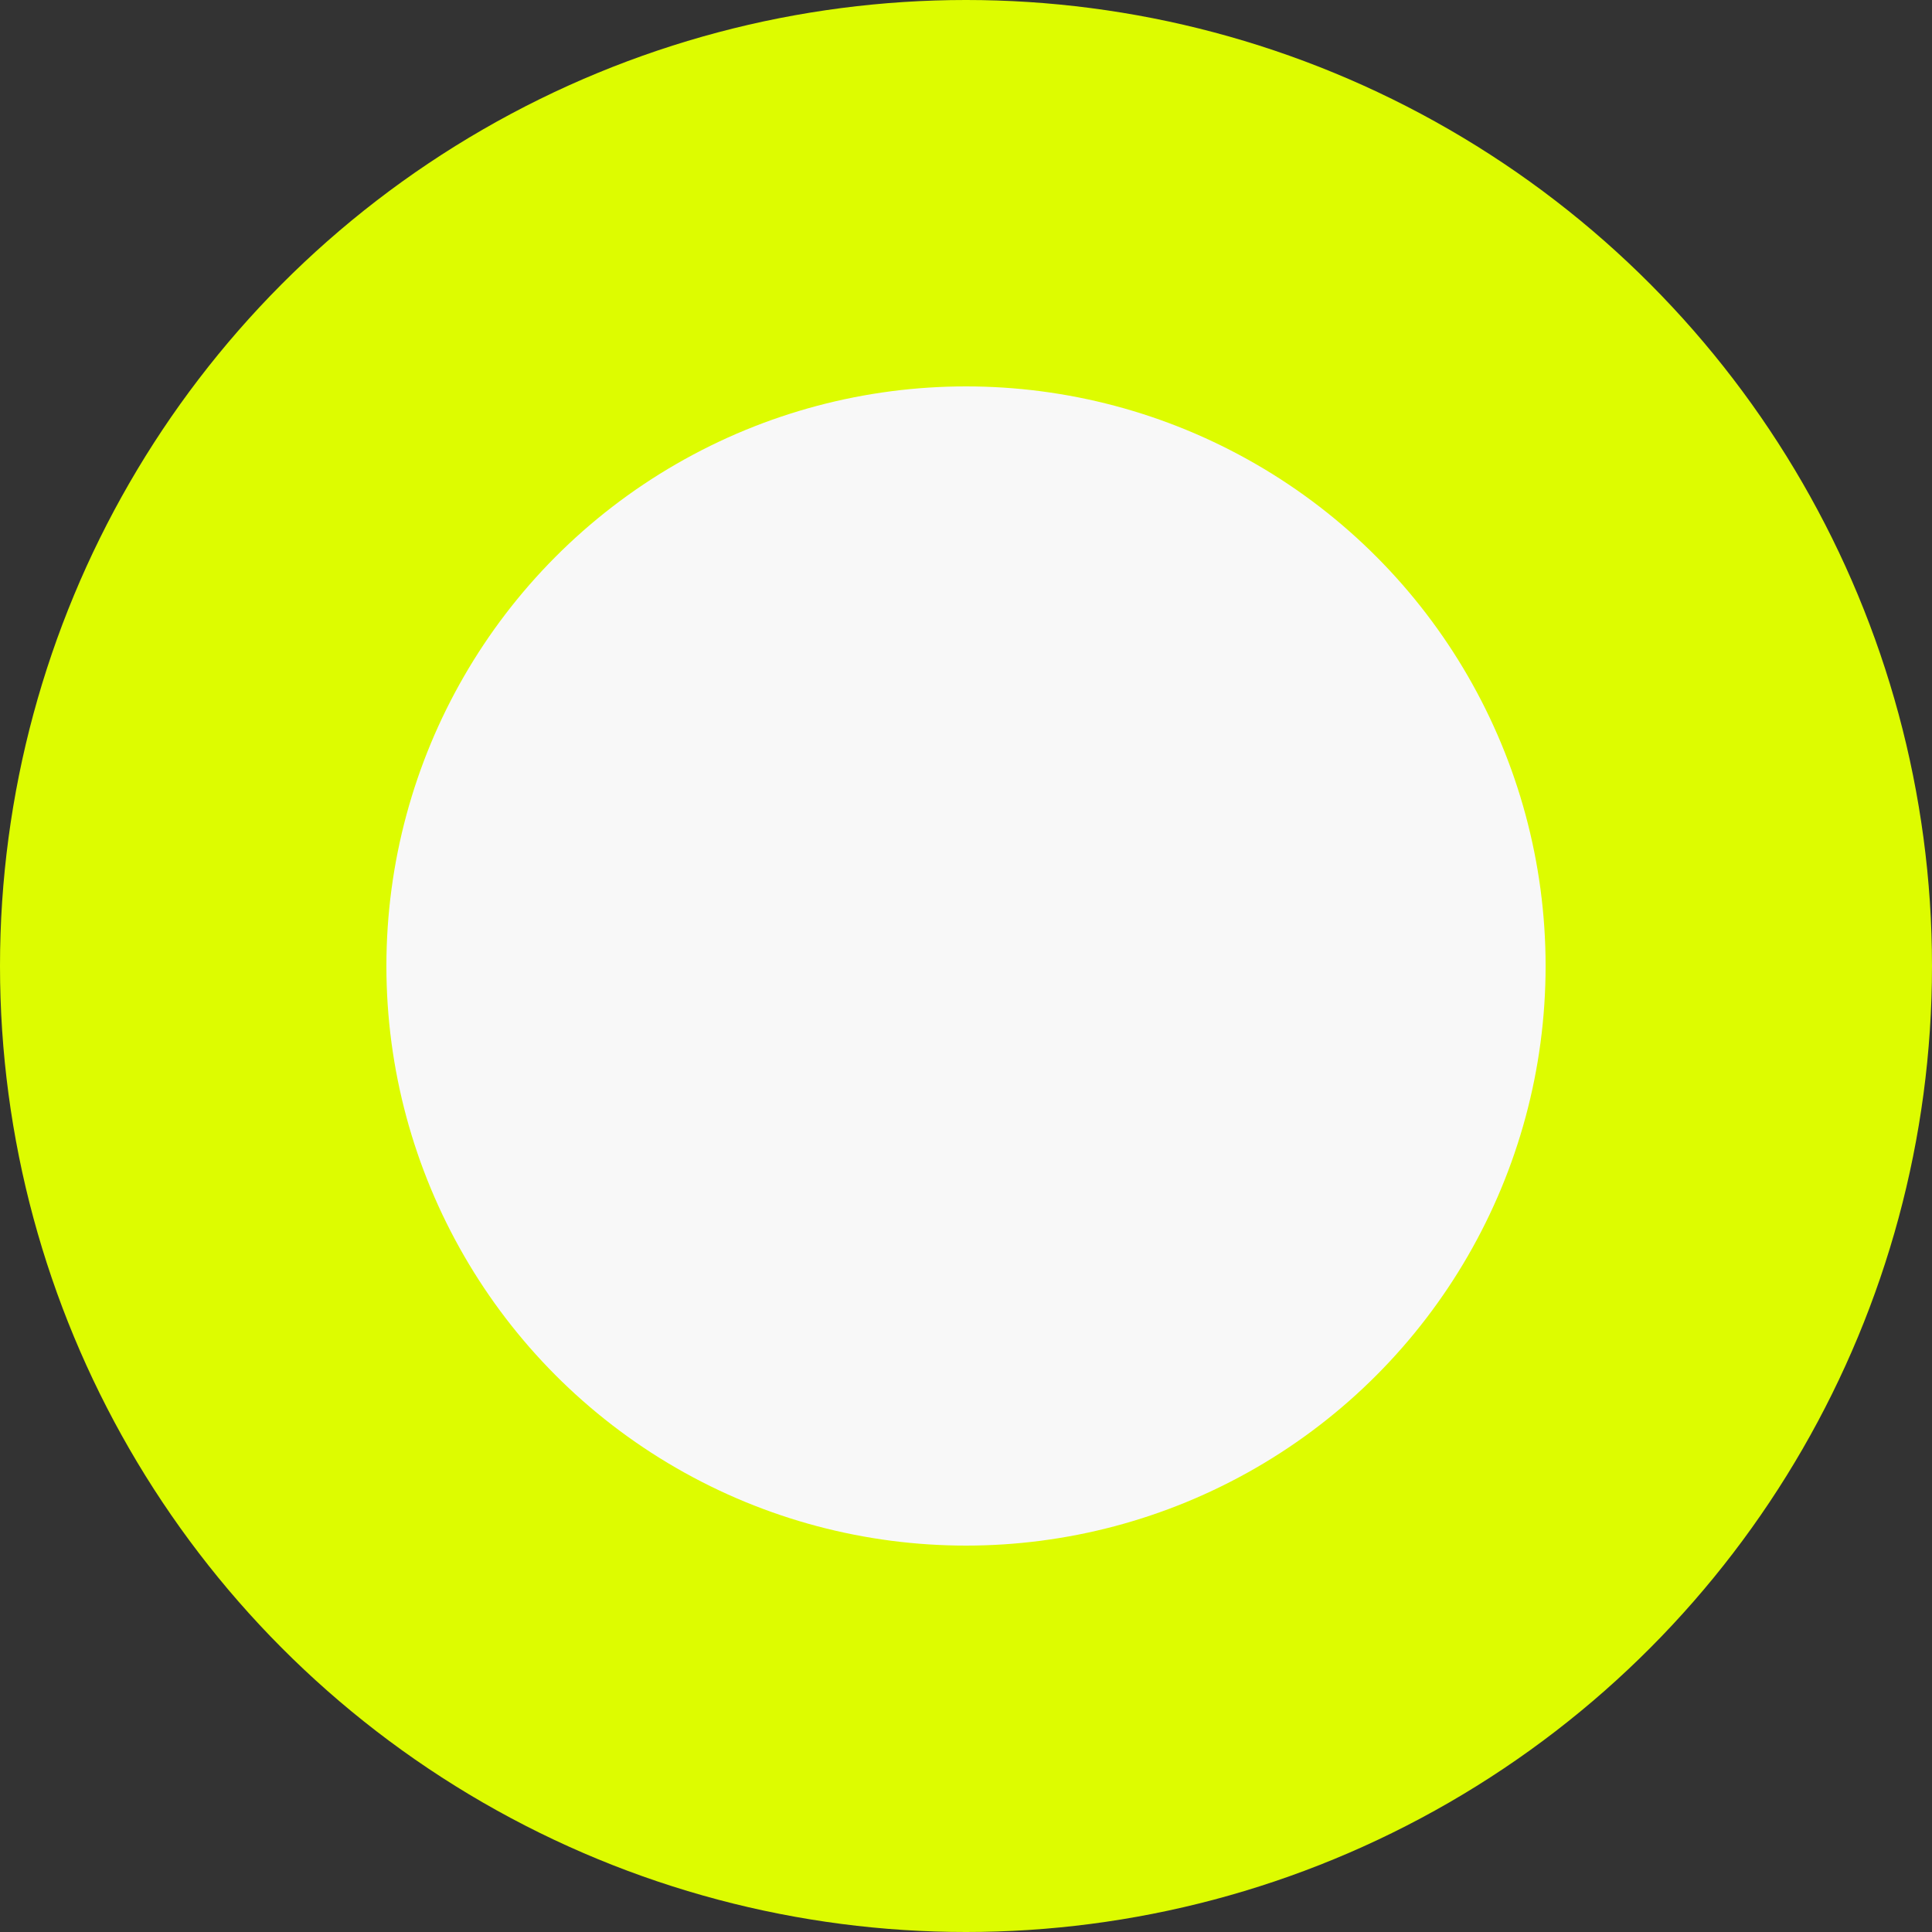 <svg width="20" height="20" viewBox="0 0 20 20" fill="none" xmlns="http://www.w3.org/2000/svg">
<rect x="0" y="0" width="20" height="20" fill="#333333" stroke="none"/>
<g id="Group 1171279565">
<circle id="Ellipse 673" cx="10" cy="10" r="10" fill="#DDFC00"/>
<circle id="Ellipse 674" cx="10" cy="10" r="6" fill="#F8F8F8"/>
</g>
</svg>
